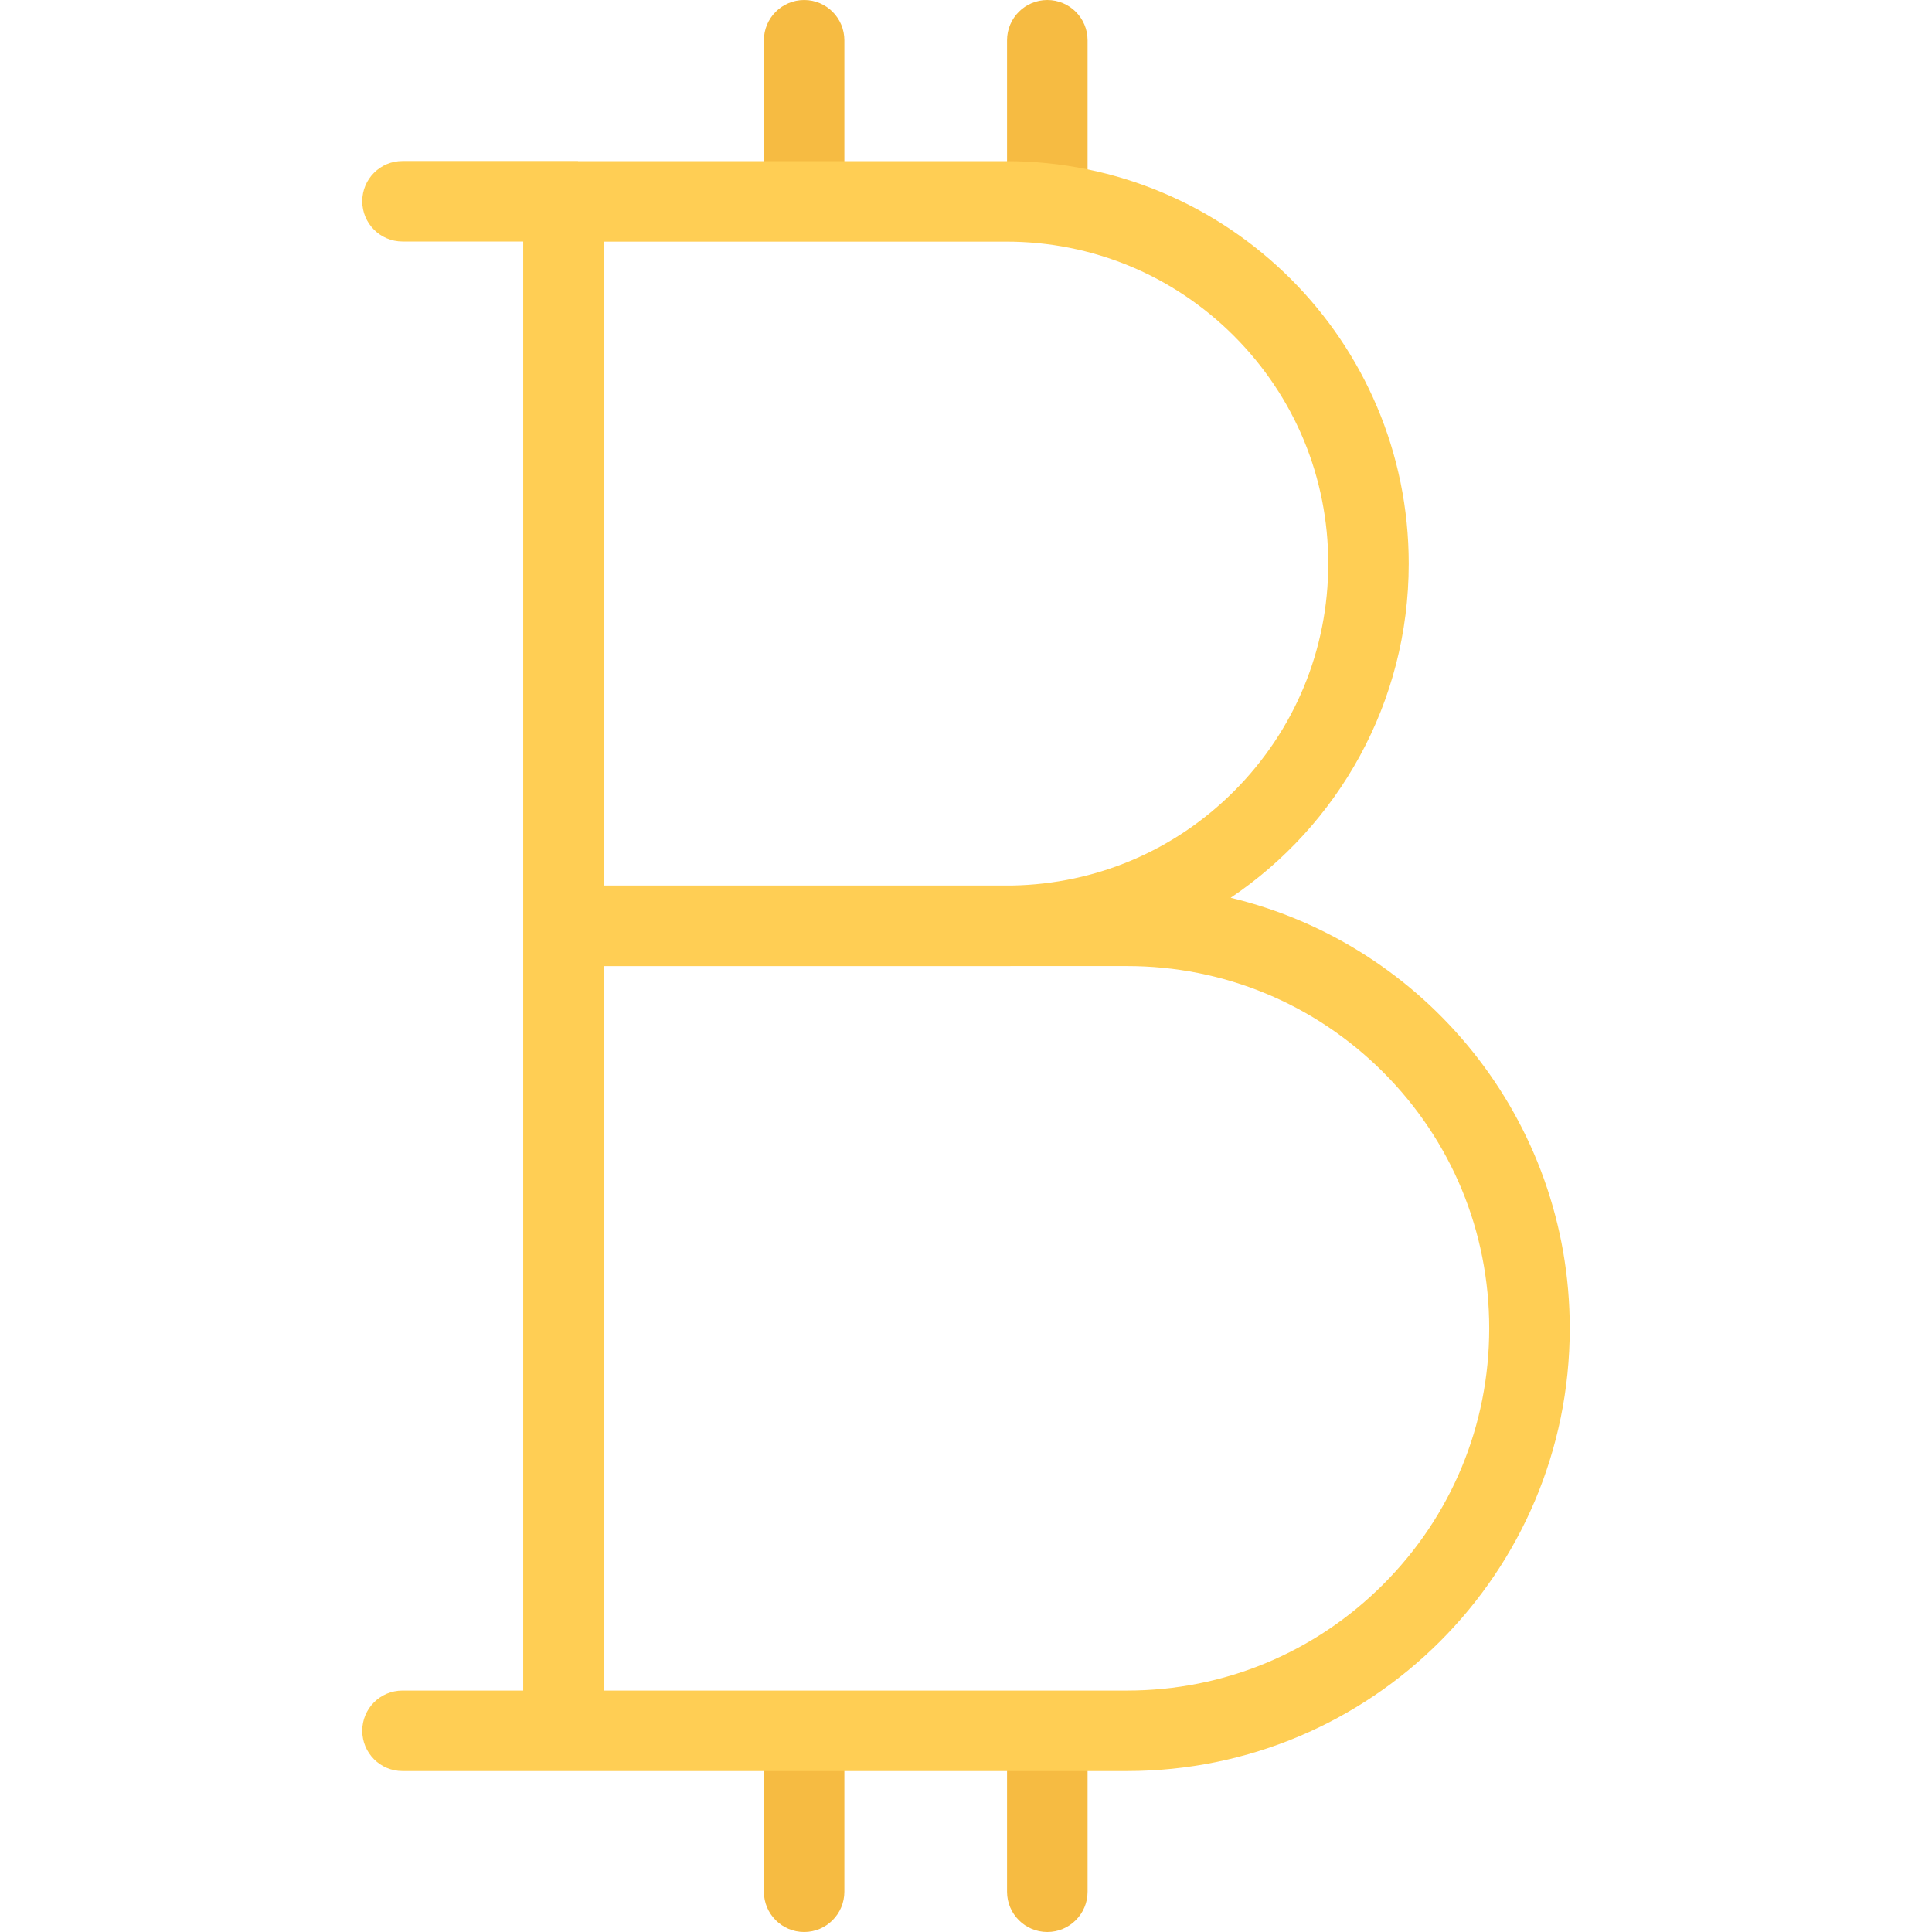<?xml version="1.0" encoding="iso-8859-1"?>
<!-- Generator: Adobe Illustrator 19.0.0, SVG Export Plug-In . SVG Version: 6.00 Build 0)  -->
<svg version="1.1" id="Layer_1" xmlns="http://www.w3.org/2000/svg" xmlns:xlink="http://www.w3.org/1999/xlink" x="0px" y="0px"
	 viewBox="0 0 511.882 511.882" style="enable-background:new 0 0 511.882 511.882;" xml:space="preserve">
<g>
	<path style="fill:#F6BB42;" d="M213.061,0c-5.889,0-10.669,4.779-10.669,10.669v42.678h21.323V10.669
		C223.714,4.779,218.949,0,213.061,0z"/>
	<path style="fill:#F6BB42;" d="M277.484,0c-5.891,0-10.67,4.779-10.67,10.669v42.678c7.342,0.016,14.48,0.859,21.338,2.438V10.669
		C288.152,4.779,283.374,0,277.484,0z"/>
	<path style="fill:#F6BB42;" d="M202.391,501.212c0,5.89,4.78,10.67,10.669,10.67s10.654-4.78,10.654-10.67v-42.646h-21.323V501.212
		z"/>
	<path style="fill:#F6BB42;" d="M266.814,501.212c0,5.89,4.779,10.67,10.67,10.67c5.889,0,10.668-4.78,10.668-10.67v-42.646h-21.338
		V501.212z"/>
</g>
<path style="fill:#FFCE54;" d="M326.066,237.867c28.447-19.152,47.176-51.66,47.176-88.542c0-58.894-47.754-106.632-106.646-106.632
	H153.152v-0.031h-46.521c-5.889,0-10.654,4.764-10.654,10.653s4.765,10.67,10.654,10.67h31.993v170.633v21.354v191.94h-31.993
	c-5.889,0-10.654,4.764-10.654,10.653s4.765,10.67,10.654,10.67h31.993h14.528h145.436c64.797,0,117.316-52.52,117.316-117.302
	C415.905,296.603,377.602,250.223,326.066,237.867z M159.964,64.016h106.632c22.791,0,44.209,8.873,60.33,24.979
	c16.105,16.121,24.994,37.538,24.994,60.33c0,22.791-8.889,44.208-24.994,60.329c-15.73,15.731-36.539,24.558-58.721,24.964H159.964
	V64.016z M366.462,419.794c-18.137,18.137-42.24,28.119-67.875,28.119H159.964v-191.94h106.632c0.516,0,1.031-0.016,1.547-0.016
	h30.445c25.635,0,49.738,9.981,67.875,28.103c18.121,18.137,28.104,42.225,28.104,67.875
	C394.566,377.569,384.585,401.672,366.462,419.794z"/>
<g>
</g>
<g>
</g>
<g>
</g>
<g>
</g>
<g>
</g>
<g>
</g>
<g>
</g>
<g>
</g>
<g>
</g>
<g>
</g>
<g>
</g>
<g>
</g>
<g>
</g>
<g>
</g>
<g>
</g>
</svg>
